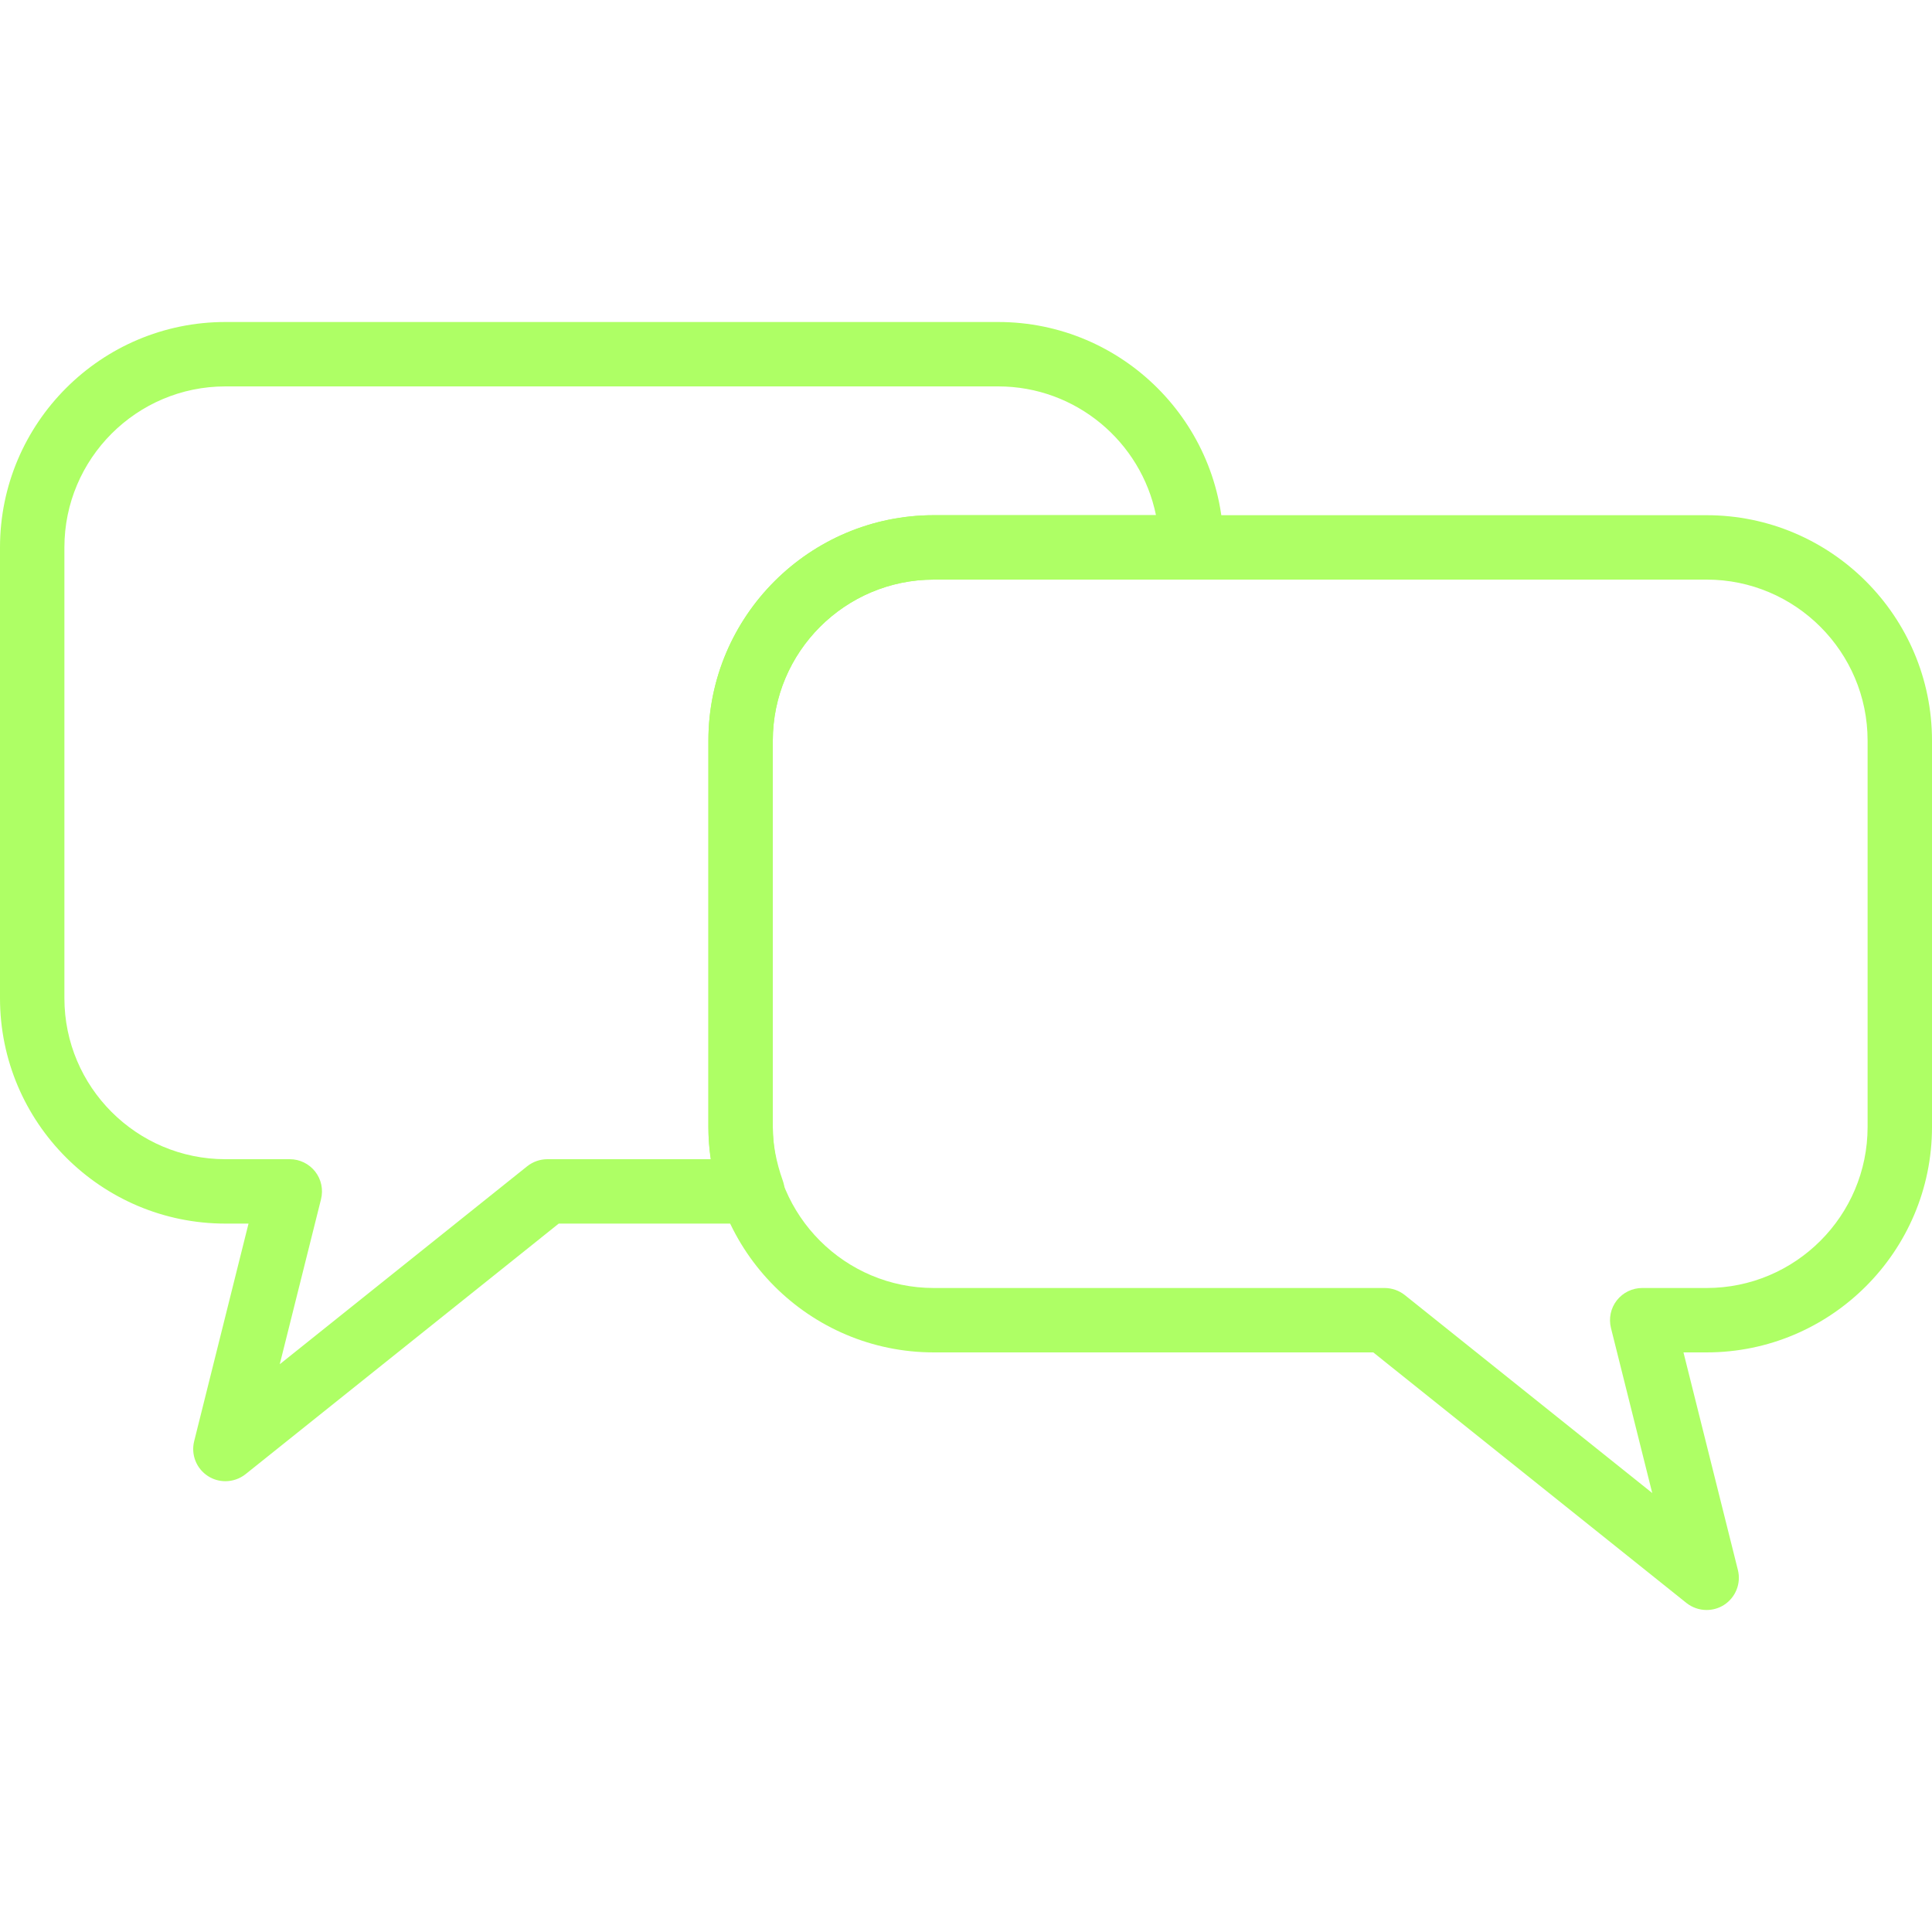 <?xml version="1.0" encoding="iso-8859-1"?>
<!-- Generator: Adobe Illustrator 19.0.0, SVG Export Plug-In . SVG Version: 6.00 Build 0)  -->
<svg version="1.1" id="Layer_1" xmlns="http://www.w3.org/2000/svg" xmlns:xlink="http://www.w3.org/1999/xlink" x="0px" y="0px"
	 viewBox="3 -3 30 30" style="enable-background:new 3 -3 30 30;" xml:space="preserve">
<g>
	<g>
		<path fill="#aeff65" d="M6.5,20c-0.094,0-0.188-0.026-0.27-0.079c-0.181-0.116-0.267-0.334-0.215-0.542L6.859,16H6.5C4.57,16,3,14.43,3,12.5v-7
			C3,3.57,4.57,2,6.5,2h12C20.43,2,22,3.57,22,5.5C22,5.776,21.776,6,21.5,6h-4C16.122,6,15,7.122,15,8.5v6
			c0,0.267,0.051,0.539,0.155,0.833c0.054,0.153,0.031,0.323-0.063,0.456C14.998,15.921,14.846,16,14.684,16h-3.008l-4.863,3.891
			C6.722,19.963,6.611,20,6.5,20z M6.5,3C5.122,3,4,4.122,4,5.5v7C4,13.879,5.122,15,6.5,15h1c0.154,0,0.299,0.071,0.394,0.192
			s0.128,0.279,0.091,0.429l-0.641,2.563l3.843-3.075C11.276,15.039,11.386,15,11.5,15h2.54C14.013,14.832,14,14.666,14,14.5v-6
			C14,6.57,15.57,5,17.5,5h3.45c-0.232-1.14-1.243-2-2.45-2H6.5z"/>
	</g>
	<g>
		<path fill="#aeff65" d="M29.5,22c-0.111,0-0.222-0.037-0.313-0.109L24.324,18H17.5c-1.93,0-3.5-1.57-3.5-3.5v-6C14,6.57,15.57,5,17.5,5h12
			C31.43,5,33,6.57,33,8.5v6c0,1.93-1.57,3.5-3.5,3.5h-0.359l0.845,3.379c0.052,0.208-0.035,0.426-0.215,0.542
			C29.688,21.974,29.594,22,29.5,22z M17.5,6C16.122,6,15,7.122,15,8.5v6c0,1.379,1.122,2.5,2.5,2.5h7
			c0.113,0,0.224,0.039,0.313,0.109l3.843,3.075l-0.641-2.563c-0.037-0.149-0.004-0.308,0.091-0.429S28.346,17,28.5,17h1
			c1.379,0,2.5-1.121,2.5-2.5v-6C32,7.122,30.879,6,29.5,6H17.5z"/>
	</g>
</g>
</svg>

